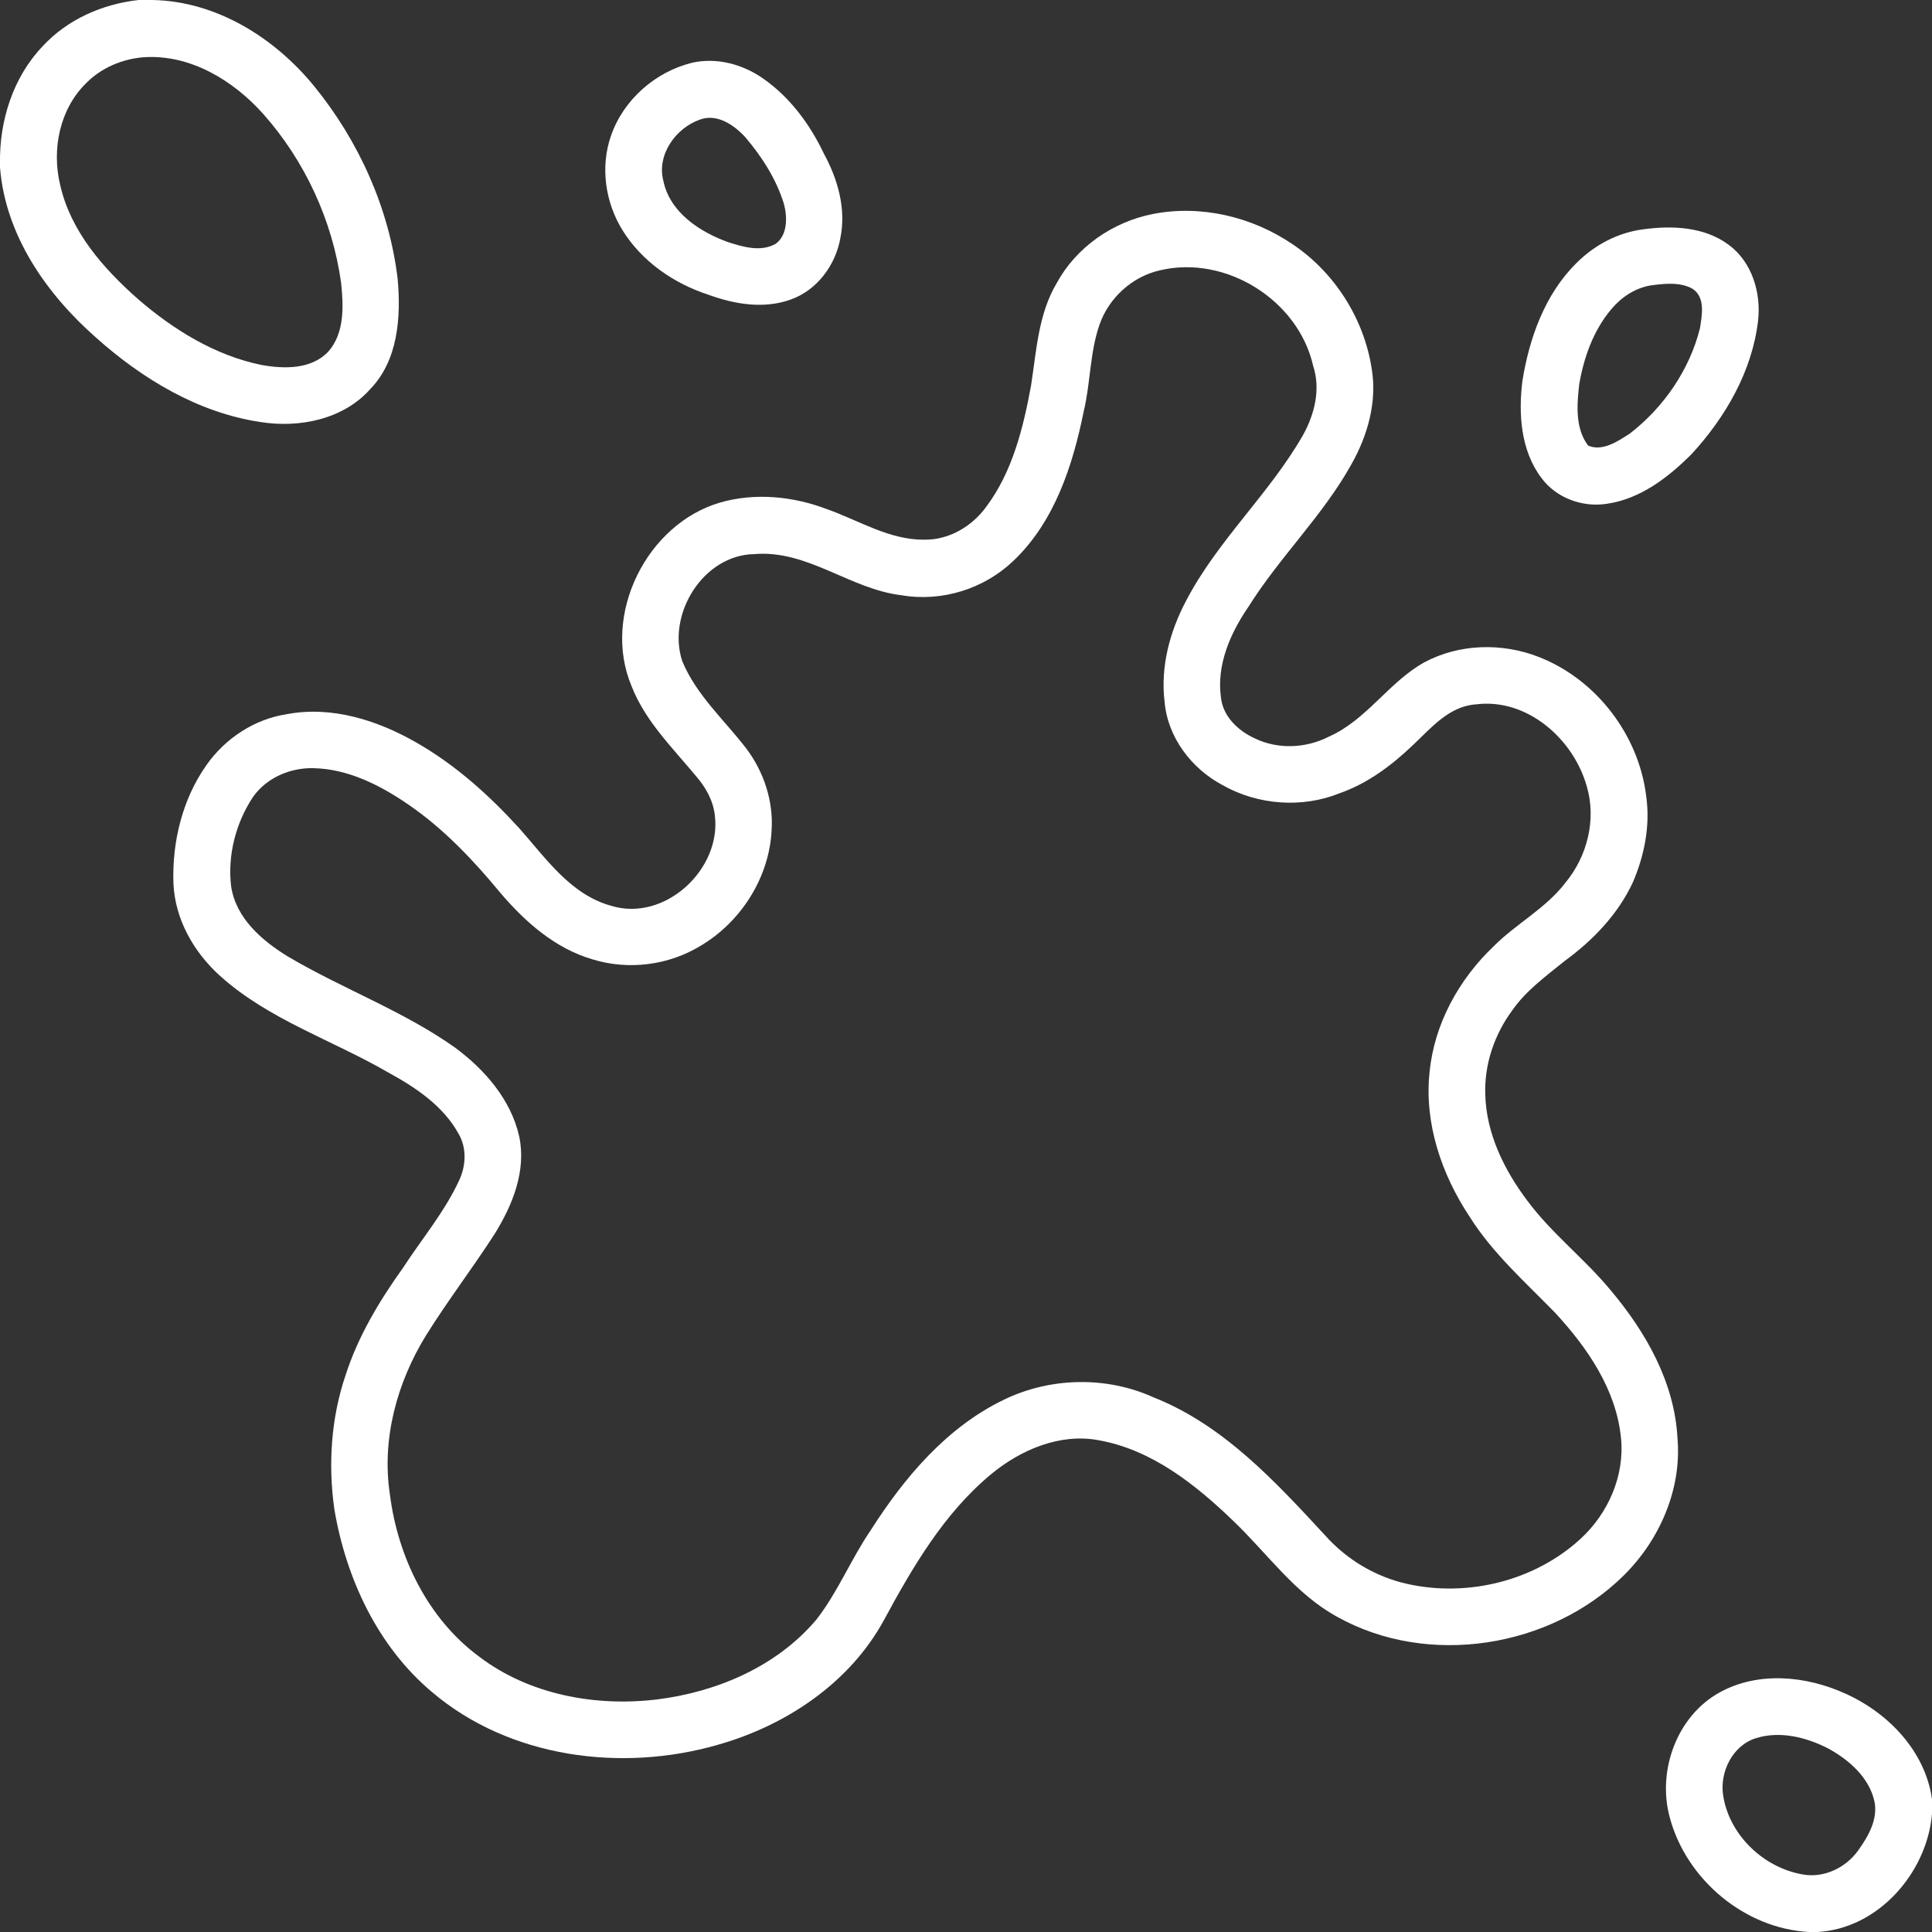 <?xml version="1.0" encoding="UTF-8" ?>
<!DOCTYPE svg PUBLIC "-//W3C//DTD SVG 1.1//EN" "http://www.w3.org/Graphics/SVG/1.1/DTD/svg11.dtd">
<svg width="512pt" height="512pt" viewBox="0 0 512 512" version="1.1" xmlns="http://www.w3.org/2000/svg">
<rect x="0" y="0" width="512" height="512" fill="#333333" stroke="none"/>
<g id="#000000ff">
<path fill="#ffffff" opacity="1.00" d=" M 36.75 0.00 L 40.41 0.00 C 57.33 0.32 72.72 9.97 83.21 22.78 C 95.10 37.36 103.17 55.26 105.39 73.99 C 106.28 83.99 105.52 95.44 98.17 103.06 C 91.01 111.17 79.27 113.50 68.95 111.83 C 52.51 109.36 37.72 100.43 25.48 89.50 C 12.29 77.89 1.43 62.36 0.00 44.38 L 0.00 43.26 C -0.18 32.02 3.45 20.46 11.31 12.25 C 17.87 5.12 27.21 1.05 36.75 0.00 M 38.05 15.17 C 32.43 15.63 26.93 17.92 22.93 21.94 C 15.81 28.82 13.65 39.60 15.95 49.03 C 18.73 61.34 27.41 71.19 36.64 79.32 C 45.99 87.38 56.93 94.16 69.15 96.69 C 75.18 97.80 82.52 97.98 87.05 93.13 C 91.37 88.17 91.03 81.04 90.39 74.91 C 88.10 58.42 80.80 42.63 69.74 30.18 C 61.77 21.27 50.38 14.34 38.05 15.17 Z" />
<path fill="#ffffff" opacity="1.00" d=" M 183.45 16.62 C 189.99 15.16 196.90 17.04 202.30 20.86 C 209.35 25.79 214.64 32.93 218.30 40.65 C 222.02 47.43 224.30 55.38 222.70 63.11 C 221.44 70.27 216.50 76.93 209.54 79.38 C 202.49 81.94 194.67 80.65 187.80 78.13 C 178.60 75.16 170.09 69.29 164.96 60.99 C 160.39 53.62 159.03 44.18 161.93 35.95 C 165.22 26.42 173.70 19.00 183.45 16.62 M 185.50 31.69 C 179.07 33.94 174.01 40.98 175.79 47.91 C 177.50 56.24 185.37 61.42 192.86 64.14 C 196.88 65.44 201.69 66.87 205.62 64.58 C 208.77 62.17 208.67 57.48 207.74 53.99 C 205.71 47.45 201.94 41.56 197.52 36.37 C 194.56 33.14 190.05 30.01 185.50 31.69 Z" />
<path fill="#ffffff" opacity="1.00" d=" M 305.49 56.72 C 318.21 54.21 331.74 57.42 342.41 64.64 C 353.69 72.13 361.56 84.55 363.55 97.94 C 364.95 106.63 362.41 115.46 358.16 123.01 C 350.56 136.69 339.06 147.65 330.80 160.89 C 326.01 167.85 322.35 176.28 323.57 184.90 C 324.11 189.83 328.06 193.60 332.37 195.60 C 338.55 198.66 346.04 198.35 352.14 195.23 C 362.16 190.82 368.01 180.79 377.45 175.53 C 386.74 170.55 398.16 170.29 407.89 174.14 C 423.09 180.10 434.36 194.89 436.27 211.08 C 437.35 218.77 435.80 226.64 432.77 233.72 C 428.83 242.27 422.13 249.22 414.60 254.71 C 409.68 258.72 404.40 262.50 400.75 267.78 C 396.05 274.14 393.35 282.02 393.61 289.96 C 393.84 300.34 398.61 310.05 404.76 318.20 C 411.24 326.94 419.99 333.61 426.89 341.99 C 436.17 353.00 443.76 366.36 444.54 381.03 C 445.75 394.51 439.88 408.03 430.37 417.45 C 410.93 436.72 378.50 441.92 354.42 428.50 C 343.26 422.43 335.90 411.73 326.89 403.11 C 316.88 393.46 305.29 384.21 291.23 381.69 C 280.92 379.73 270.51 384.19 262.66 390.67 C 250.17 401.03 241.87 415.27 234.25 429.35 C 225.13 446.09 208.15 457.36 190.08 462.43 C 164.67 469.71 135.05 465.87 114.52 448.44 C 100.07 436.31 91.69 418.28 88.60 399.92 C 86.93 388.08 87.73 375.80 91.58 364.44 C 94.90 354.10 100.56 344.71 106.85 335.92 C 111.84 328.25 117.82 321.17 121.68 312.81 C 123.52 308.92 123.72 304.16 121.49 300.39 C 117.39 292.99 110.09 288.15 102.84 284.19 C 88.07 275.62 71.23 270.23 58.36 258.66 C 51.34 252.35 46.34 243.58 45.96 234.02 C 45.59 223.05 48.36 211.71 54.75 202.70 C 59.69 195.69 67.41 190.59 75.92 189.28 C 87.82 186.99 100.00 190.85 110.28 196.75 C 120.64 202.65 129.61 210.72 137.61 219.50 C 144.65 227.41 151.19 237.10 161.98 240.05 C 176.14 244.41 191.29 230.36 189.43 216.03 C 188.99 212.11 186.98 208.57 184.42 205.64 C 178.19 198.12 170.95 191.06 167.35 181.78 C 159.43 162.90 171.37 138.82 190.93 133.15 C 200.17 130.52 210.19 131.53 219.10 134.91 C 227.61 137.91 235.71 143.14 245.02 143.02 C 251.51 143.10 257.59 139.50 261.35 134.32 C 268.33 125.01 271.18 113.38 273.25 102.12 C 274.67 92.93 275.17 83.19 280.06 74.99 C 285.25 65.48 294.91 58.80 305.49 56.72 M 307.52 71.61 C 300.08 73.24 293.84 78.92 291.36 86.10 C 288.81 93.47 289.01 101.42 287.21 108.96 C 284.31 123.31 279.49 138.23 268.61 148.58 C 260.83 156.08 249.54 159.59 238.89 157.74 C 225.31 156.15 214.05 145.67 199.95 146.84 C 186.35 147.04 176.67 162.78 180.81 175.22 C 184.52 184.19 191.93 190.76 197.74 198.32 C 202.39 204.46 204.96 212.19 204.49 219.92 C 203.91 232.49 196.39 244.32 185.61 250.68 C 177.18 255.81 166.57 257.16 157.13 254.27 C 147.11 251.38 139.06 244.25 132.46 236.44 C 125.26 227.75 117.41 219.46 108.04 213.09 C 100.62 208.01 92.14 203.74 82.97 203.57 C 76.87 203.46 70.71 206.09 67.11 211.11 C 62.51 217.99 60.26 226.64 61.25 234.89 C 62.51 243.35 69.47 249.33 76.39 253.54 C 90.83 262.07 106.81 267.87 120.56 277.60 C 128.41 283.40 135.34 291.32 137.57 301.05 C 139.56 310.20 135.84 319.37 131.07 327.03 C 125.21 336.13 118.61 344.73 112.89 353.91 C 105.20 366.40 101.09 381.41 103.33 396.07 C 105.43 412.62 113.36 428.95 126.96 439.01 C 140.25 449.12 157.78 452.34 174.11 450.37 C 189.97 448.40 205.83 441.65 216.31 429.26 C 222.03 421.95 225.50 413.22 230.72 405.57 C 239.60 391.63 250.81 378.30 265.96 370.98 C 278.29 364.96 293.23 364.64 305.74 370.33 C 324.22 377.64 337.98 392.63 351.18 406.90 C 356.94 413.36 364.68 417.97 373.15 419.80 C 389.09 423.30 406.76 418.92 418.82 407.84 C 426.19 401.10 430.62 391.04 429.57 381.00 C 428.29 368.18 420.63 357.11 412.12 347.89 C 404.20 339.76 395.57 332.14 389.47 322.45 C 382.02 311.22 377.38 297.62 378.86 284.04 C 380.11 271.33 386.63 259.54 395.80 250.81 C 401.80 244.77 409.65 240.75 414.87 233.91 C 420.65 226.92 423.12 217.14 420.50 208.35 C 416.97 195.81 404.67 184.92 391.09 186.67 C 384.00 187.17 379.27 192.91 374.47 197.43 C 368.86 202.79 362.48 207.60 355.09 210.19 C 345.10 214.24 333.32 213.37 323.97 208.05 C 315.75 203.70 309.42 195.38 308.63 185.97 C 307.50 176.74 309.99 167.43 314.28 159.30 C 322.61 143.26 336.39 130.92 345.33 115.27 C 348.39 109.75 350.03 103.12 348.00 96.96 C 344.08 79.55 324.89 67.54 307.52 71.61 Z" />
<path fill="#ffffff" opacity="1.00" d=" M 435.52 60.77 C 443.16 59.72 451.66 60.09 458.08 64.85 C 464.30 69.37 466.77 77.63 465.90 85.04 C 464.33 98.39 457.30 110.52 448.33 120.30 C 442.17 126.47 434.74 132.22 425.88 133.50 C 419.38 134.54 412.39 131.98 408.47 126.63 C 402.99 119.36 402.38 109.67 403.45 100.94 C 405.30 89.55 409.40 78.00 417.76 69.73 C 422.52 64.94 428.79 61.60 435.52 60.77 M 437.44 75.64 C 433.31 76.34 429.68 78.75 427.03 81.92 C 422.27 87.55 419.72 94.72 418.50 101.91 C 417.90 107.29 417.41 113.50 420.86 118.08 C 424.67 119.75 428.80 116.91 431.96 114.87 C 440.90 107.95 447.73 98.03 450.50 87.03 C 451.04 83.55 452.02 78.76 448.49 76.50 C 445.14 74.67 441.07 75.16 437.44 75.64 Z" />
<path fill="#ffffff" opacity="1.00" d=" M 455.67 448.54 C 465.92 442.84 478.73 444.10 489.09 448.85 C 500.44 453.95 510.21 464.10 512.00 476.78 L 512.00 480.71 C 510.67 496.32 497.72 511.16 481.59 512.00 L 479.45 512.00 C 462.36 511.11 446.85 498.06 442.50 481.62 C 439.14 469.34 444.34 454.81 455.67 448.54 M 465.39 460.62 C 459.10 462.54 455.62 469.73 456.68 475.99 C 458.38 486.44 467.46 495.01 477.81 496.76 C 483.40 497.75 489.16 494.96 492.41 490.42 C 495.12 486.64 497.77 482.10 496.72 477.26 C 495.26 470.96 489.97 466.37 484.53 463.38 C 478.73 460.40 471.78 458.64 465.39 460.62 Z" />
</g>
</svg>
